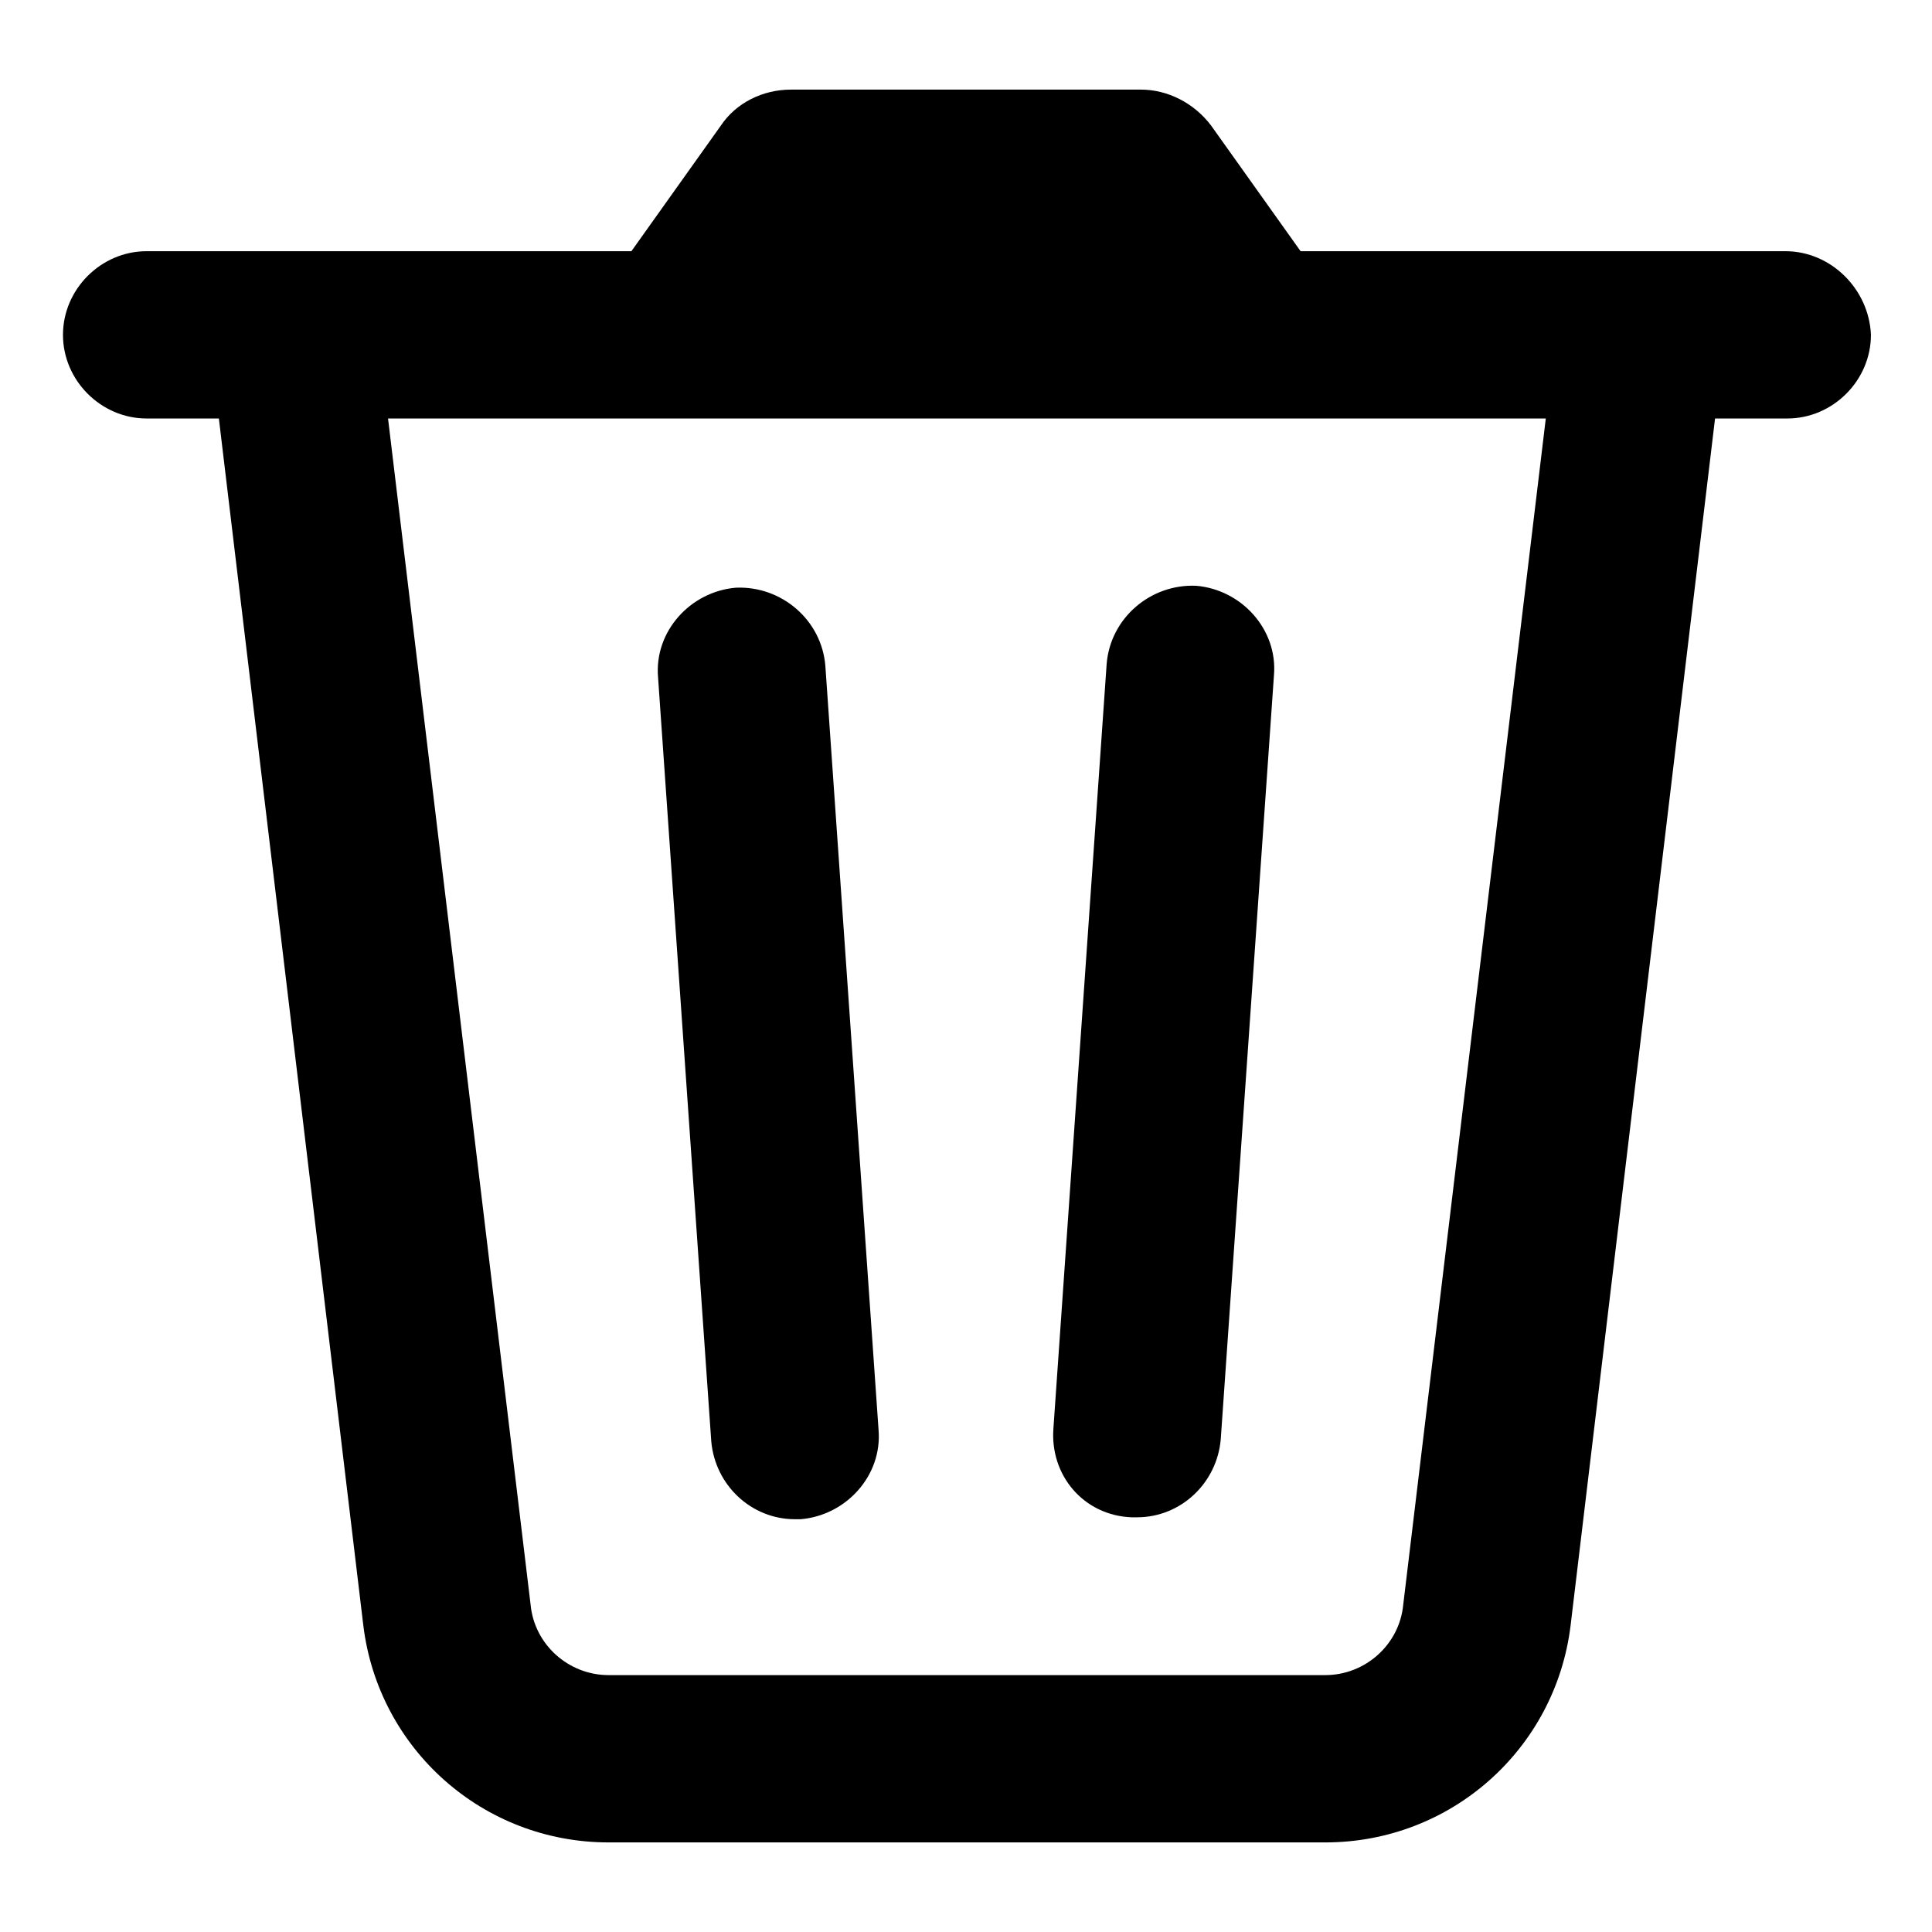 <?xml version="1.0" encoding="UTF-8"?>
<!-- Uploaded to: SVG Repo, www.svgrepo.com, Generator: SVG Repo Mixer Tools -->
<svg fill="#000000" width="800px" height="800px" version="1.1" viewBox="144 144 512 512" xmlns="http://www.w3.org/2000/svg">
 <g>
  <path d="m354.66 546.61h1.512c12.09-1.008 21.664-11.586 20.656-23.68l-14.105-202.53c-1.008-12.09-11.586-21.16-23.68-20.656-12.09 1.008-21.664 11.586-20.656 23.68l14.105 202.53c1.008 11.59 10.578 20.656 22.168 20.656z"/>
  <path d="m443.83 546.1h1.512c11.586 0 21.16-9.07 22.168-20.656l14.105-202.53c1.008-12.09-8.566-22.672-20.656-23.68-12.09-0.504-22.672 8.566-23.68 20.656l-14.105 202.53c-1.004 12.598 8.062 23.176 20.656 23.68z"/>
  <path d="m617.14 210.57h-128.47l-23.68-33.25c-4.535-6.047-11.586-9.574-18.641-9.574h-92.699c-7.559 0-14.609 3.527-18.641 9.574l-23.68 33.25h-128.47c-12.09 0-22.168 10.078-22.168 22.168s10.078 22.168 22.168 22.168h19.145l38.289 319.92c4.031 32.746 31.738 57.434 64.992 57.434h189.94c33.25 0 60.961-24.688 64.992-57.434l38.289-319.92h19.145c12.09 0 22.168-10.078 22.168-22.168-0.504-12.094-10.582-22.168-22.672-22.168zm-101.27 358.71c-1.008 10.578-10.078 18.641-20.656 18.641h-189.94c-10.578 0-19.648-8.062-20.656-18.641l-37.785-314.38h306.82z"/>
 </g>
</svg>